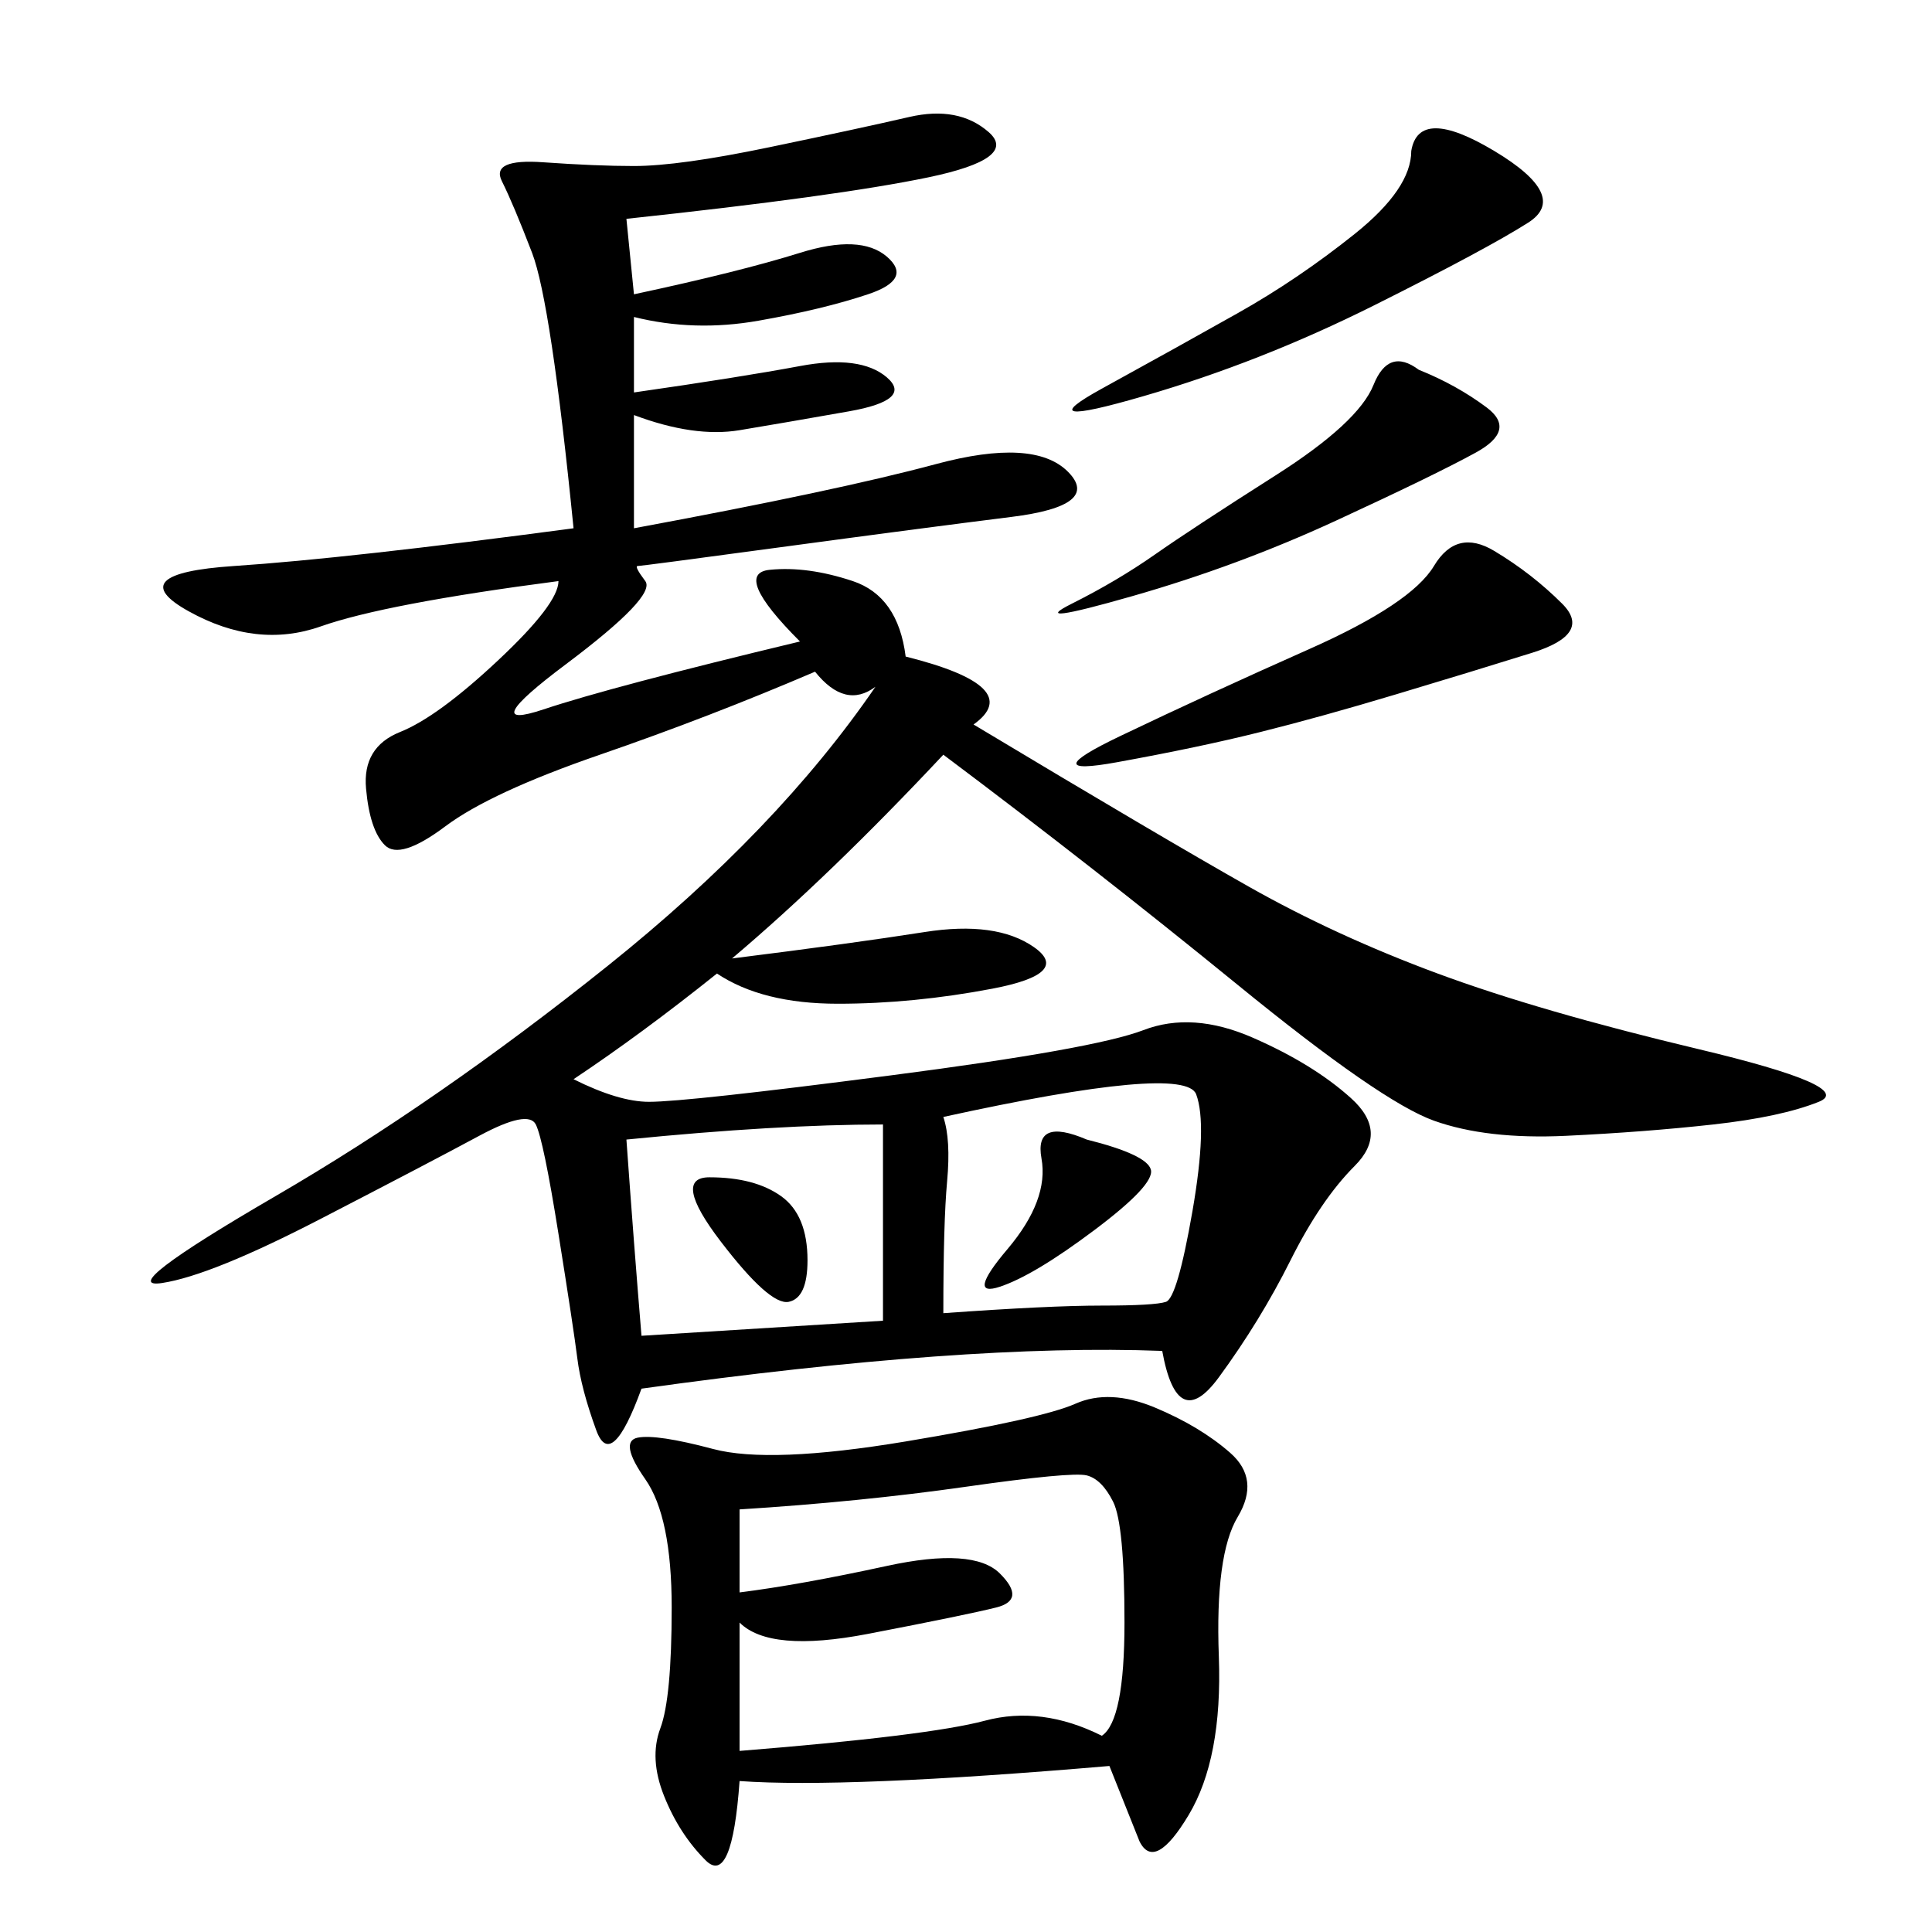 <svg xmlns="http://www.w3.org/2000/svg" xmlns:xlink="http://www.w3.org/1999/xlink" width="300" height="300"><path d="M97.27 33.98L98.44 45.70Q114.84 42.19 124.22 39.26Q133.59 36.33 137.70 39.84Q141.80 43.36 134.77 45.70Q127.73 48.05 117.77 49.80Q107.81 51.56 98.44 49.22L98.44 49.22L98.44 60.94Q114.84 58.59 124.22 56.84Q133.59 55.08 137.70 58.59Q141.80 62.11 131.84 63.87Q121.88 65.63 114.84 66.80Q107.81 67.97 98.44 64.45L98.44 64.45L98.44 82.03Q130.08 76.17 145.31 72.07Q160.55 67.97 165.82 73.24Q171.09 78.52 157.03 80.27Q142.97 82.03 121.29 84.96Q99.61 87.89 99.02 87.89Q98.44 87.89 100.20 90.23Q101.95 92.58 87.89 103.13Q73.83 113.67 84.38 110.16Q94.92 106.64 124.22 99.61L124.22 99.61Q113.67 89.06 119.53 88.48Q125.39 87.89 132.42 90.23Q139.45 92.58 140.63 101.95L140.63 101.95Q159.38 106.64 151.17 112.50L151.17 112.50Q180.47 130.08 193.95 137.70Q207.42 145.31 223.24 151.17Q239.06 157.03 263.67 162.89Q288.28 168.75 282.42 171.09Q276.56 173.44 266.02 174.61Q255.47 175.78 243.16 176.37Q230.86 176.95 222.66 174.02Q214.45 171.09 192.19 152.93Q169.92 134.77 146.48 117.19L146.48 117.19Q128.91 135.94 113.67 148.83L113.67 148.83Q132.42 146.48 143.55 144.73Q154.69 142.97 160.55 147.07Q166.41 151.17 154.10 153.52Q141.80 155.86 130.08 155.86L130.08 155.86Q118.36 155.86 111.33 151.17L111.33 151.17Q99.61 160.55 89.06 167.58L89.06 167.58Q96.09 171.09 100.78 171.09L100.78 171.09Q106.64 171.09 138.28 166.99Q169.92 162.89 177.54 159.96Q185.16 157.03 194.53 161.13Q203.91 165.23 209.77 170.51Q215.63 175.78 210.35 181.05Q205.08 186.33 200.39 195.70Q195.70 205.08 189.26 213.87Q182.81 222.66 180.47 209.77L180.47 209.77Q150 208.59 99.61 215.63L99.61 215.63Q94.92 228.52 92.58 222.07Q90.23 215.63 89.65 210.94Q89.06 206.25 86.72 191.60Q84.38 176.95 83.20 174.61Q82.03 172.27 74.41 176.37Q66.80 180.47 49.80 189.26Q32.81 198.05 25.20 199.22Q17.58 200.39 42.77 185.74Q67.97 171.09 94.34 150Q120.70 128.91 135.94 106.64L135.94 106.64Q131.25 110.16 126.56 104.30L126.56 104.30Q110.16 111.33 93.16 117.19Q76.17 123.05 69.14 128.32Q62.11 133.59 59.77 131.25Q57.42 128.91 56.84 122.46Q56.25 116.02 62.11 113.67Q67.97 111.33 77.34 102.54Q86.72 93.75 86.72 90.23L86.72 90.23Q59.77 93.75 49.80 97.27Q39.84 100.78 29.30 94.92Q18.75 89.06 36.33 87.89Q53.91 86.72 89.06 82.03L89.06 82.03Q85.55 46.88 82.62 39.26Q79.69 31.64 77.93 28.13Q76.17 24.61 84.38 25.20Q92.58 25.78 98.44 25.78L98.44 25.78Q105.47 25.78 119.53 22.85Q133.59 19.92 141.21 18.16Q148.83 16.41 153.52 20.51Q158.20 24.61 144.14 27.54Q130.08 30.47 97.27 33.98L97.27 33.98ZM172.27 274.22Q131.25 277.73 114.84 276.56L114.84 276.56Q113.67 292.97 109.57 288.87Q105.47 284.77 103.13 278.91Q100.78 273.05 102.54 268.36Q104.30 263.67 104.30 249.61L104.30 249.61Q104.30 235.55 100.20 229.69Q96.09 223.83 99.02 223.24Q101.95 222.66 110.74 225Q119.53 227.34 140.63 223.83Q161.72 220.31 166.99 217.97Q172.27 215.63 179.30 218.55Q186.33 221.48 191.02 225.59Q195.70 229.69 192.19 235.55Q188.67 241.41 189.26 257.23Q189.84 273.05 184.57 281.84Q179.30 290.63 176.95 285.94L176.95 285.94L172.27 274.22ZM114.84 234.38L114.84 247.27Q124.22 246.09 137.70 243.16Q151.17 240.23 155.27 244.34Q159.38 248.44 154.69 249.61Q150 250.78 134.77 253.71Q119.53 256.64 114.84 251.95L114.84 251.95L114.84 271.88Q144.14 269.53 152.93 267.19Q161.72 264.84 171.09 269.53L171.09 269.53Q174.61 267.19 174.61 251.95L174.61 251.95Q174.61 236.72 172.85 233.20Q171.09 229.69 168.75 229.10Q166.41 228.52 150 230.86Q133.59 233.20 114.84 234.38L114.84 234.38ZM146.48 173.44Q147.66 176.95 147.07 183.40Q146.48 189.84 146.48 203.91L146.48 203.91Q162.89 202.73 171.09 202.73L171.09 202.73Q179.30 202.73 181.05 202.15Q182.81 201.56 185.16 188.09Q187.50 174.61 185.74 169.92Q183.98 165.23 146.48 173.44L146.48 173.44ZM97.27 176.95Q98.44 193.36 99.61 207.42L99.61 207.42L137.11 205.08L137.11 174.61Q120.70 174.61 97.27 176.95L97.27 176.95ZM222.66 87.89Q226.17 82.03 232.03 85.55Q237.89 89.06 242.58 93.75Q247.27 98.44 237.89 101.37Q228.52 104.30 216.80 107.81Q205.08 111.33 195.70 113.67Q186.33 116.02 173.44 118.36Q160.55 120.70 174.02 114.26Q187.50 107.81 203.32 100.78Q219.14 93.75 222.66 87.89L222.66 87.89ZM219.14 23.44Q220.31 16.41 232.03 23.44Q243.75 30.47 237.30 34.57Q230.86 38.67 213.28 47.46Q195.70 56.25 177.54 61.52Q159.38 66.80 171.09 60.35Q182.81 53.91 192.19 48.63Q201.56 43.36 210.35 36.33Q219.14 29.30 219.14 23.44L219.14 23.44ZM220.31 57.42Q226.17 59.77 230.86 63.28Q235.55 66.80 229.10 70.31Q222.66 73.83 207.42 80.86Q192.19 87.89 175.78 92.58Q159.38 97.27 166.41 93.75Q173.44 90.23 179.30 86.13Q185.16 82.03 198.05 73.83Q210.94 65.63 213.28 59.77Q215.63 53.91 220.31 57.42L220.31 57.42ZM168.75 176.95Q178.13 179.30 178.71 181.64Q179.30 183.98 169.92 191.02Q160.55 198.05 155.27 199.80Q150 201.56 156.45 193.95Q162.89 186.33 161.72 179.88Q160.55 173.44 168.75 176.95L168.75 176.95ZM110.16 182.81Q117.19 182.81 121.29 185.74Q125.39 188.67 125.39 195.70L125.39 195.70Q125.39 201.56 122.46 202.15Q119.53 202.73 111.91 192.77Q104.30 182.81 110.16 182.81L110.16 182.81Z"/></svg>
